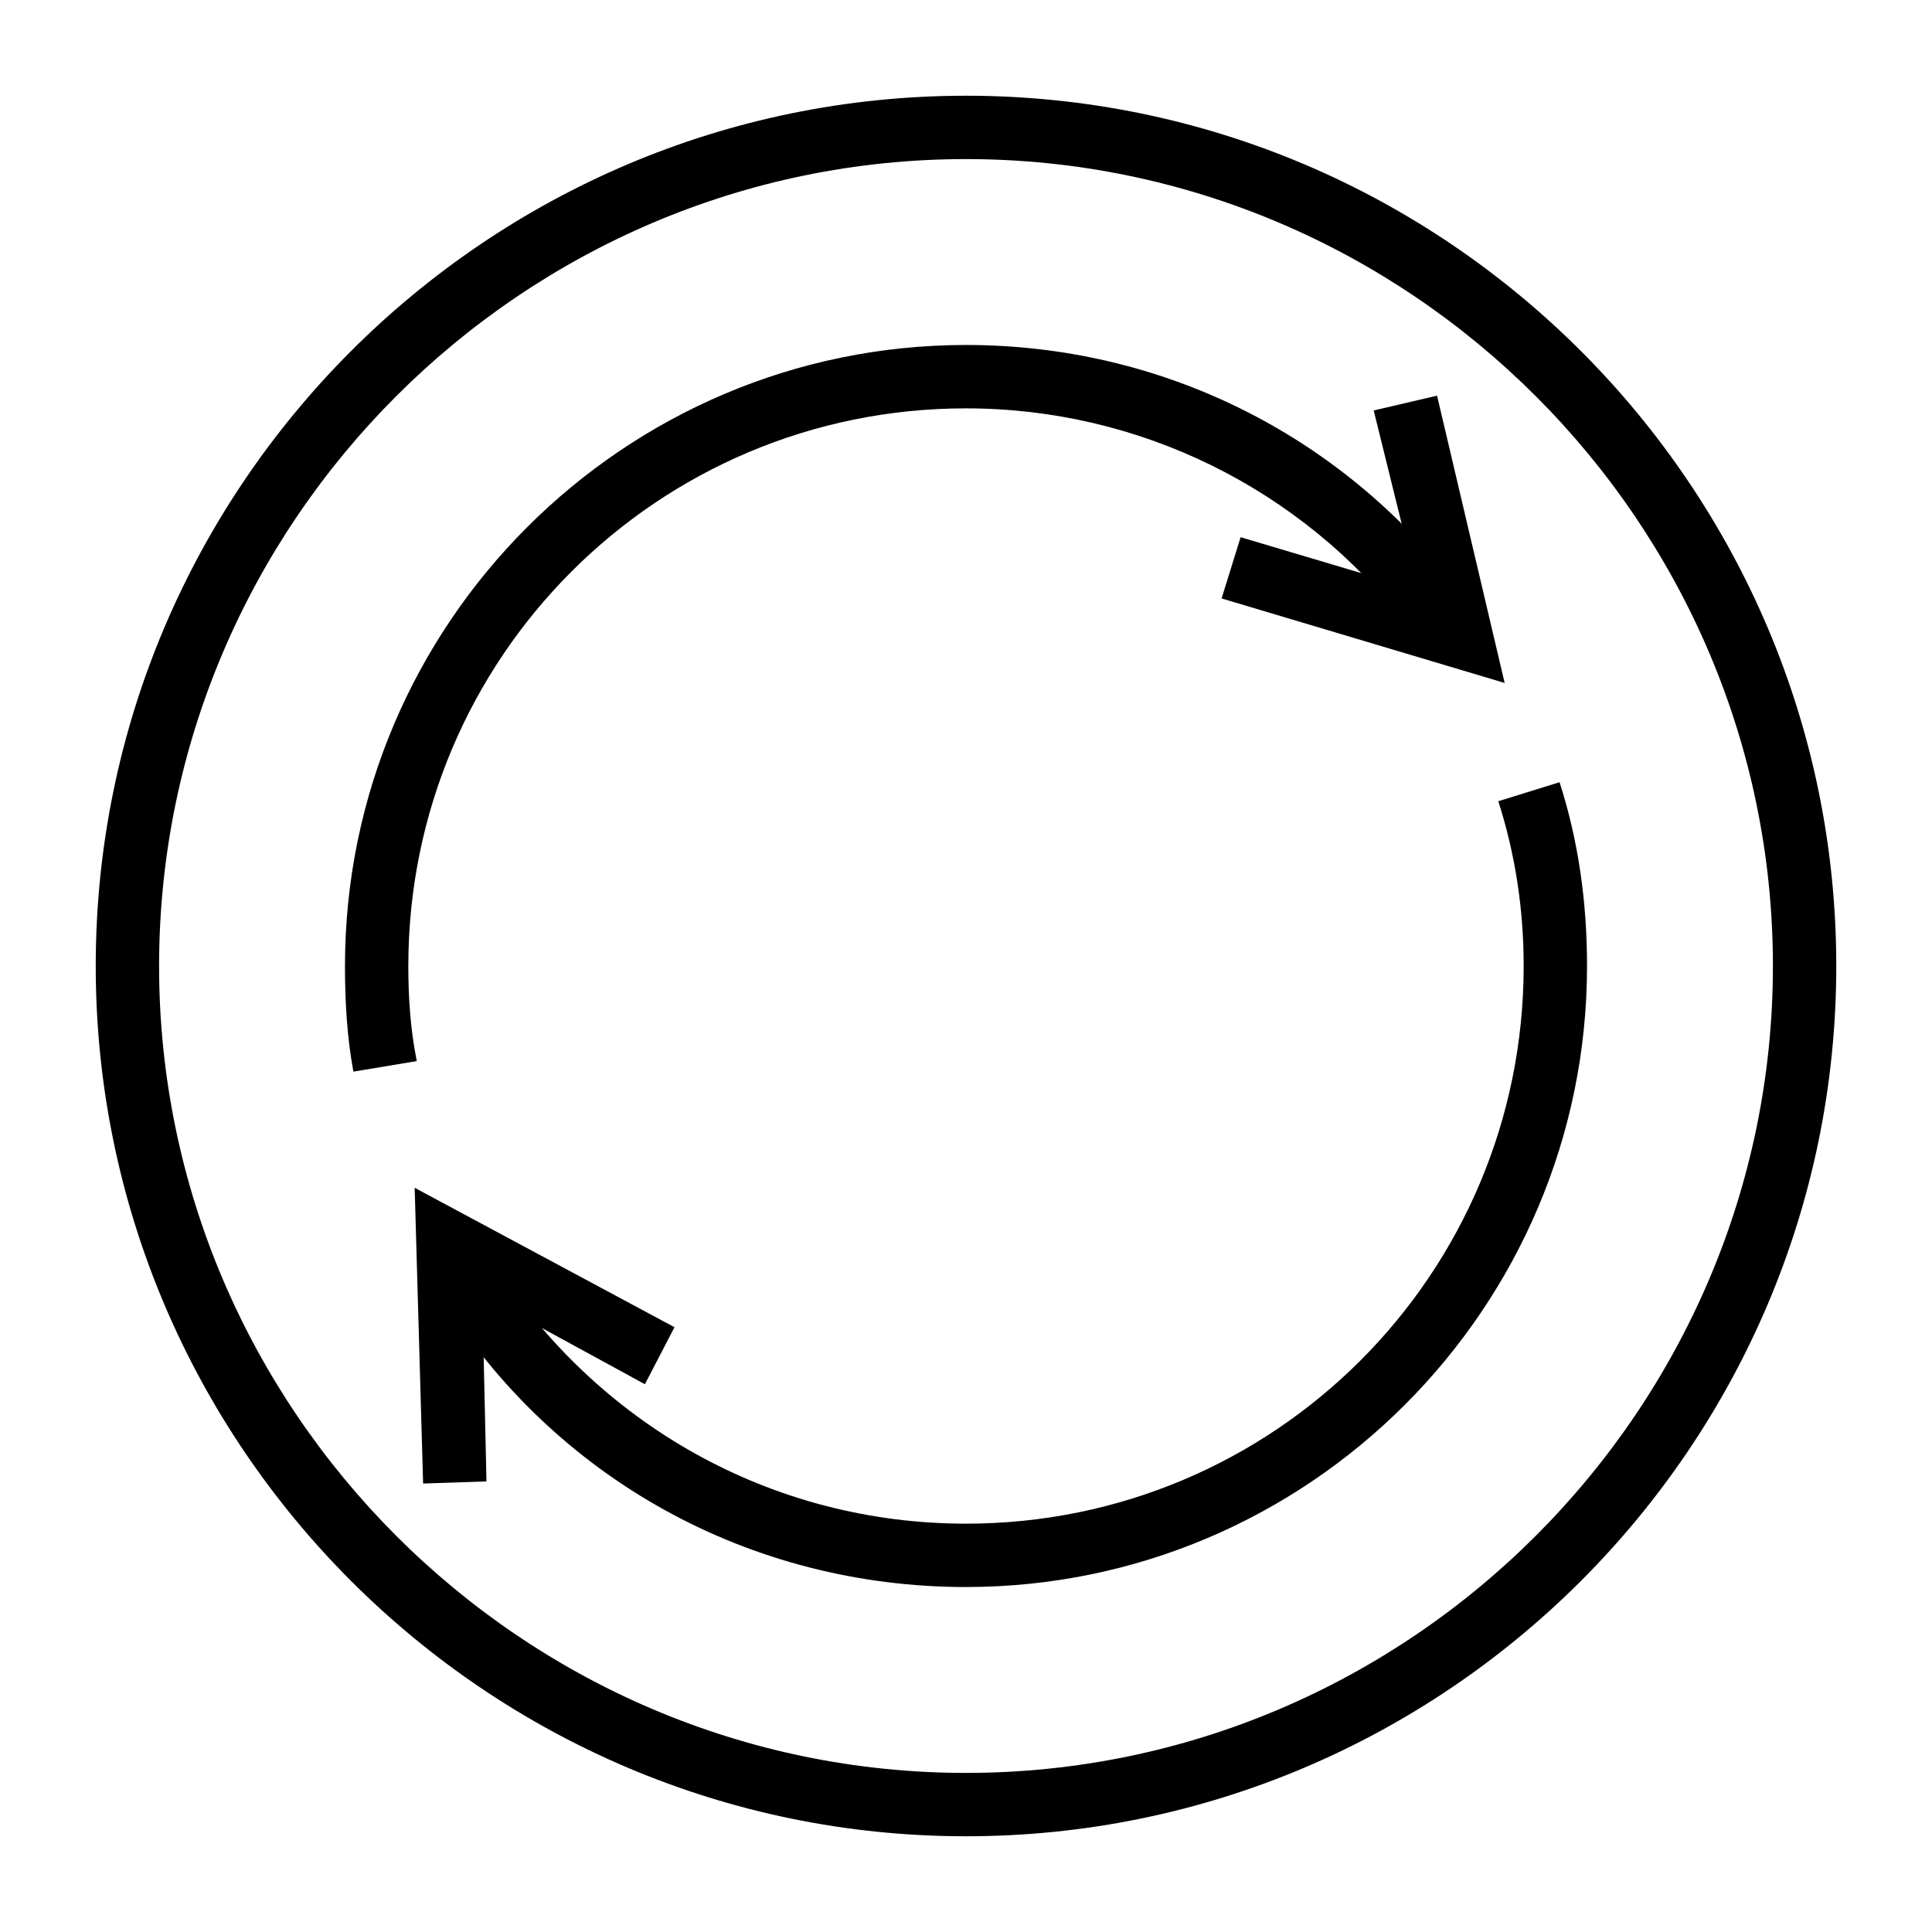 <?xml version="1.0" encoding="UTF-8"?>
<!-- Uploaded to: SVG Repo, www.svgrepo.com, Generator: SVG Repo Mixer Tools -->
<svg fill="#000000" width="800px" height="800px" version="1.1" viewBox="144 144 512 512" xmlns="http://www.w3.org/2000/svg">
 <g>
  <path d="m400 630.63c-127.07 0-230.63-103.56-230.63-230.63 0-127.07 103.56-230.63 230.63-230.63 127.07 0 230.63 103.56 230.63 230.63 0 127.07-103.56 230.63-230.63 230.63zm0-444.47c-117.56 0-213.84 96.281-213.84 213.84 0 117.55 96.281 213.84 213.84 213.84 117.55 0 213.84-96.281 213.84-213.84 0-117.56-96.281-213.84-213.84-213.84z"/>
  <path d="m237.66 427.99c-1.68-8.957-2.238-18.473-2.238-27.988 0-90.688 73.891-164.58 164.58-164.58 51.5 0 99.082 23.512 130.43 64.375l-13.434 10.078c-27.988-36.387-71.094-57.656-117-57.656-81.73 0-147.79 66.055-147.79 147.79 0 8.398 0.559 16.793 2.238 25.191z"/>
  <path d="m400 564.58c-57.098 0-109.16-28.551-139.39-77.25l13.996-8.957c27.43 43.105 73.891 69.414 125.39 69.414 81.73 0 147.79-66.055 147.79-147.79 0-15.113-2.238-29.668-6.719-43.664l16.234-5.039c5.039 15.676 7.277 31.906 7.277 48.703-0.004 90.684-73.898 164.58-164.58 164.58z"/>
  <path d="m542.75 324.99-75.012-22.395 5.035-16.23 47.023 13.992-11.754-47.582 16.793-3.918z"/>
  <path d="m256.13 537.15-2.238-78.371 68.852 36.945-7.836 15.113-43.102-23.512 1.117 49.262z"/>
 </g>
</svg>